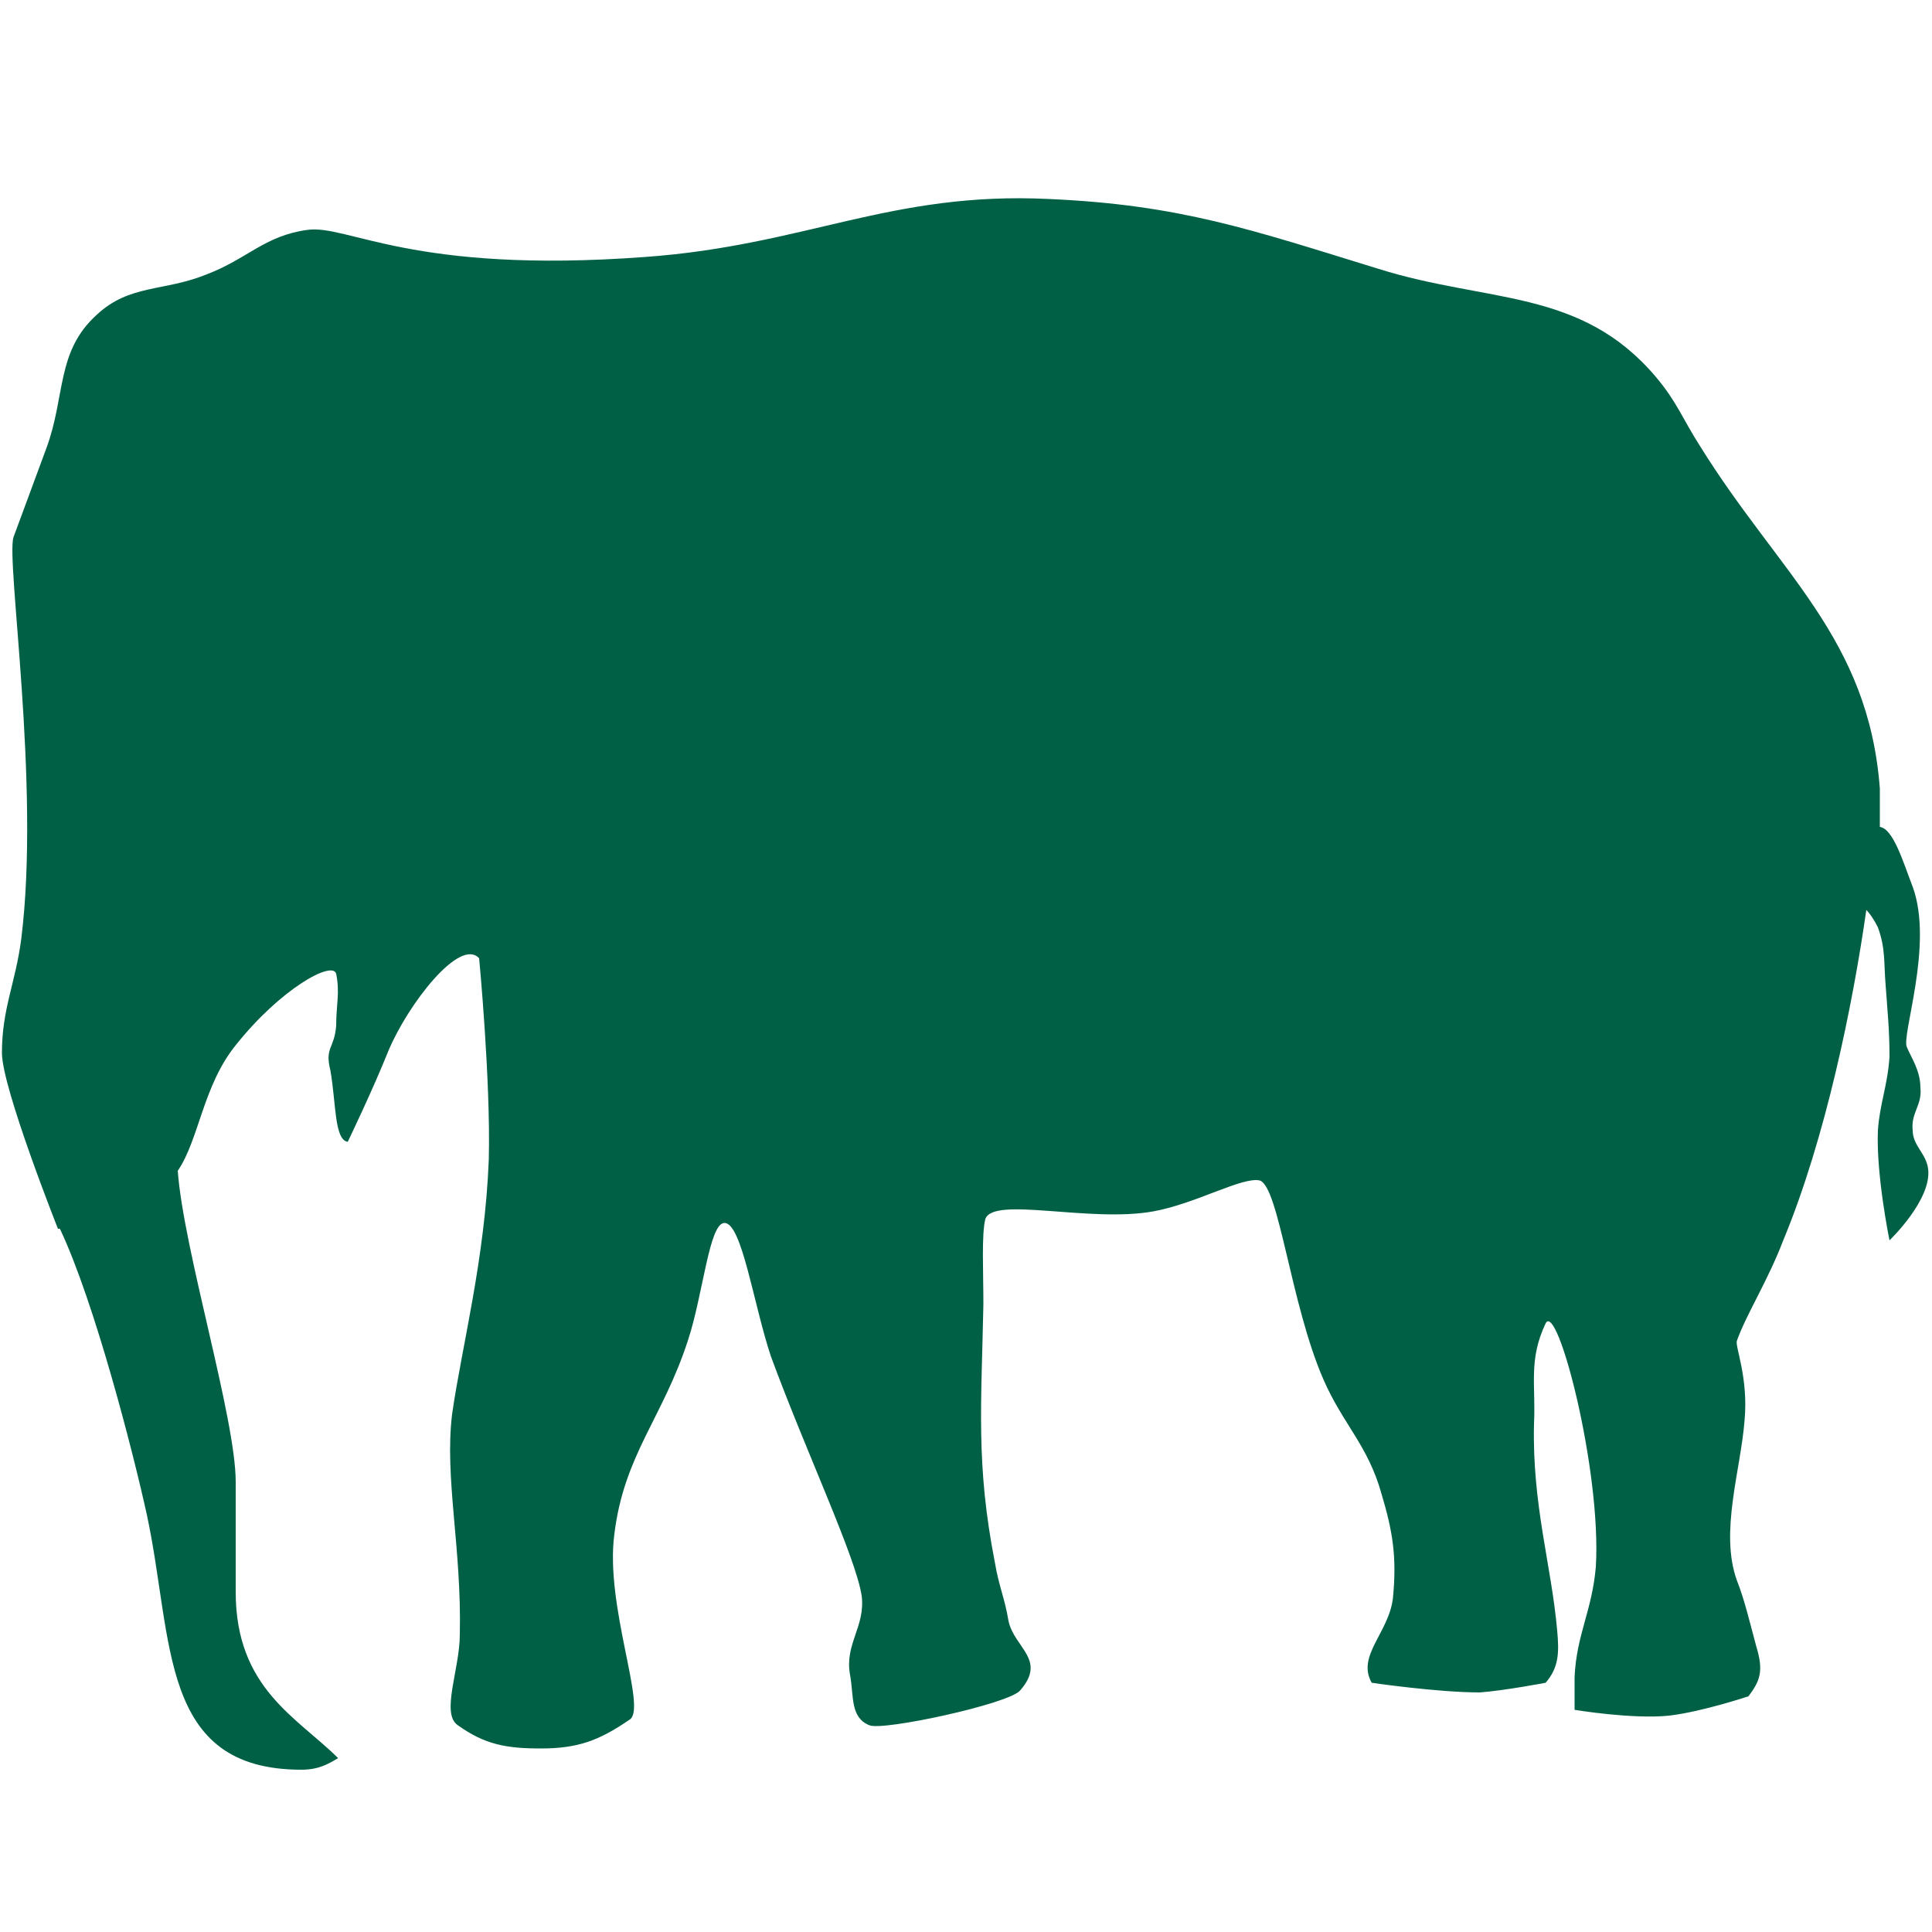 <?xml version="1.0" encoding="utf-8"?>
<svg xmlns="http://www.w3.org/2000/svg" xmlns:xlink="http://www.w3.org/1999/xlink" version="1.1" id="Layer_1" x="0px" y="0px" viewBox="0 0 100 100" style="enable-background:new 0 0 100 100;">
<style type="text/css">
	.st0{fill:#006046;}
</style>
<g>
	<g>
		<g>
			<path class="st0" d="M3.1,63.6c1.8,3.8,3.8,11.6,4.5,14.8c1.4,6.5,0.6,13.2,8,13.2c0.9,0,1.4-0.3,1.9-0.6&#xA;				c-2.1-2.1-5.3-3.6-5.3-8.6v-5.7c0-3.3-2.7-12-3-16.1c1.1-1.6,1.3-4.4,3-6.5c2.3-2.9,5-4.4,5.2-3.7c0.2,1,0,1.6,0,2.7&#xA;				c-0.1,1.2-0.6,1.1-0.3,2.3c0.3,1.7,0.2,3.6,0.9,3.7c0,0,1.3-2.7,2.1-4.7c1-2.4,3.7-5.9,4.7-4.8c0,0,0.6,6.3,0.5,10.4&#xA;				c-0.2,5.2-1.4,9.7-1.9,13.2c-0.4,3.3,0.5,6.9,0.4,11.4c0,1.8-1,4.1-0.1,4.7c1.4,1,2.5,1.2,4.3,1.2c1.9,0,3-0.4,4.6-1.5&#xA;				c0.9-0.6-1.3-5.9-0.8-9.6c0.5-4.1,2.5-6,3.8-10c0.8-2.4,1.1-6.1,1.9-6.1c0.9,0,1.5,4.2,2.4,6.9c1.8,4.9,4.4,10.4,4.7,12.4&#xA;				c0.2,1.6-0.9,2.5-0.6,4.1c0.2,1.1,0,2.2,1,2.6c0.7,0.3,7.2-1.1,7.8-1.8c1.4-1.6-0.3-2.2-0.6-3.6c-0.2-1.2-0.5-1.8-0.7-3&#xA;				c-1-5.1-0.7-8.2-0.6-13.4c0-1.7-0.1-3.6,0.1-4.4c0.4-1.2,5.4,0.2,8.7-0.4c2.2-0.4,4.6-1.8,5.5-1.6c1,0.3,1.6,6.4,3.3,10.3&#xA;				c1,2.3,2.3,3.4,3,5.9c0.6,2,0.8,3.3,0.6,5.4c-0.2,1.8-1.9,3-1.1,4.4c0,0,3.4,0.5,5.6,0.5c1.3-0.1,3.4-0.5,3.4-0.5&#xA;				c0.7-0.8,0.7-1.6,0.6-2.7c-0.3-3.4-1.3-6.5-1.2-10.7c0.1-2-0.3-3.3,0.6-5.2c0.6-1.2,2.9,7.6,2.6,12.6c-0.2,2.3-1,3.5-1.1,5.7&#xA;				c0,0.7,0,1,0,1.7c0,0,3,0.5,4.9,0.3c1.7-0.2,4.1-1,4.1-1c0.6-0.8,0.8-1.3,0.4-2.6c-0.3-1.1-0.6-2.4-1-3.4&#xA;				c-0.9-2.5,0.2-5.7,0.4-8.3c0.2-2.2-0.5-3.8-0.4-4.1c0.5-1.4,1.6-3.1,2.4-5.2c2.2-5.3,3.6-12.2,4.3-17.1c0.2,0.2,0.4,0.5,0.6,0.9&#xA;				c0.4,1.1,0.3,1.8,0.4,3c0.1,1.4,0.2,2.3,0.2,3.7c-0.1,1.5-0.5,2.4-0.6,3.8c-0.1,2.3,0.6,5.7,0.6,5.7s2.2-2.1,2-3.7&#xA;				c-0.1-0.8-0.8-1.2-0.8-2c-0.1-0.9,0.5-1.3,0.4-2.2c0-0.9-0.5-1.6-0.7-2.1c-0.3-0.6,1.4-5.3,0.3-8.3c-0.5-1.3-1-3-1.7-3.1&#xA;				c0-1,0-1.7,0-2c-0.6-7.8-5.2-11.1-9.3-17.7c-0.9-1.4-1.2-2.3-2.3-3.6c-3.9-4.6-8.7-3.8-14.4-5.6c-6.5-2-10.2-3.3-17-3.6&#xA;				c-8.2-0.4-12.6,2.4-20.9,3c-12.1,0.9-15.4-1.7-17.5-1.4c-2.2,0.3-3.1,1.5-5.2,2.3c-2.2,0.9-4,0.5-5.7,2.1&#xA;				c-2.1,1.9-1.6,4.2-2.6,6.9l-1.7,4.6c-0.4,1.2,1.4,12.8,0.4,20.8c-0.3,2.3-1,3.6-1,5.9c0,1.8,2.9,9.1,2.9,9.1L3.1,63.6z"/>
		</g>
	</g>
</g>
</svg>